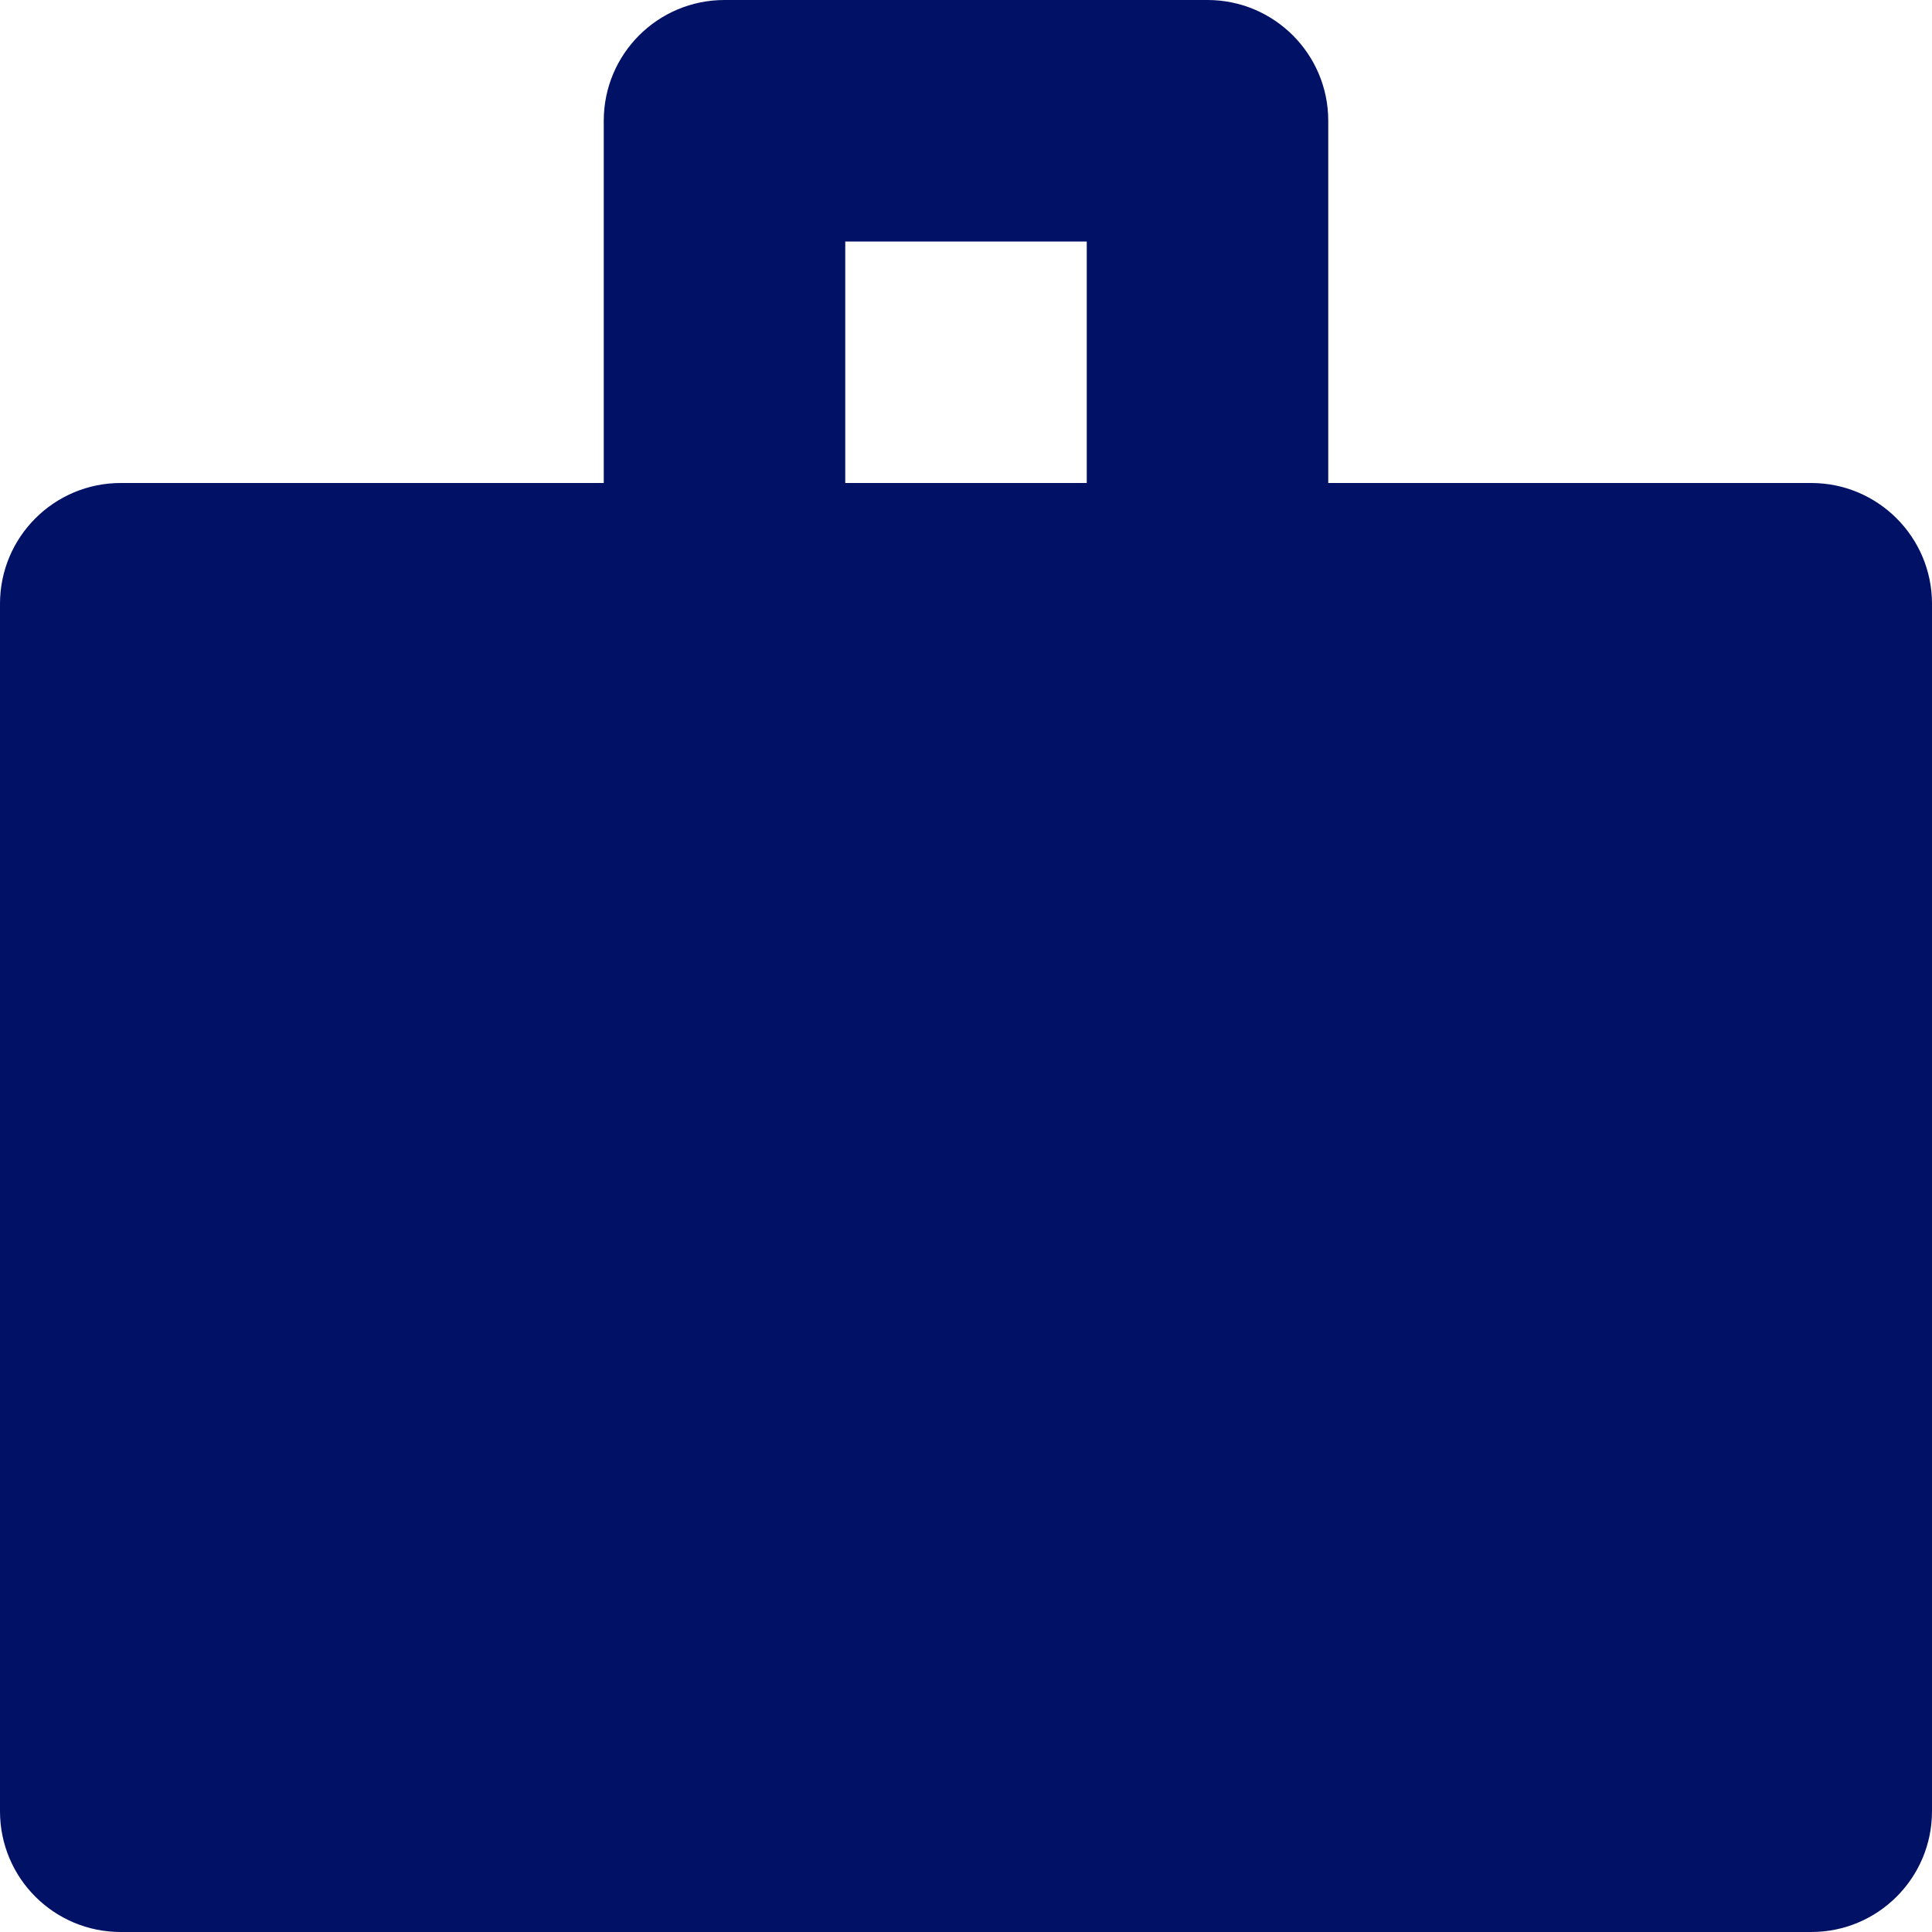<svg xmlns="http://www.w3.org/2000/svg" width="16px" height="16px" viewBox="0 0 16 16">
    <path fill="#001166" d="M15,16H1c-0.553,0-1-0.447-1-1V5c0-0.552,0.447-1,1-1h4V1 c0-0.552,0.447-1,1-1h4c0.552,0,1,0.448,1,1v3h4c0.552,0,1,0.448,1,1v10C16,15.553,15.552,16,15,16z M9,2H7v2h2V2z"/>
</svg>
